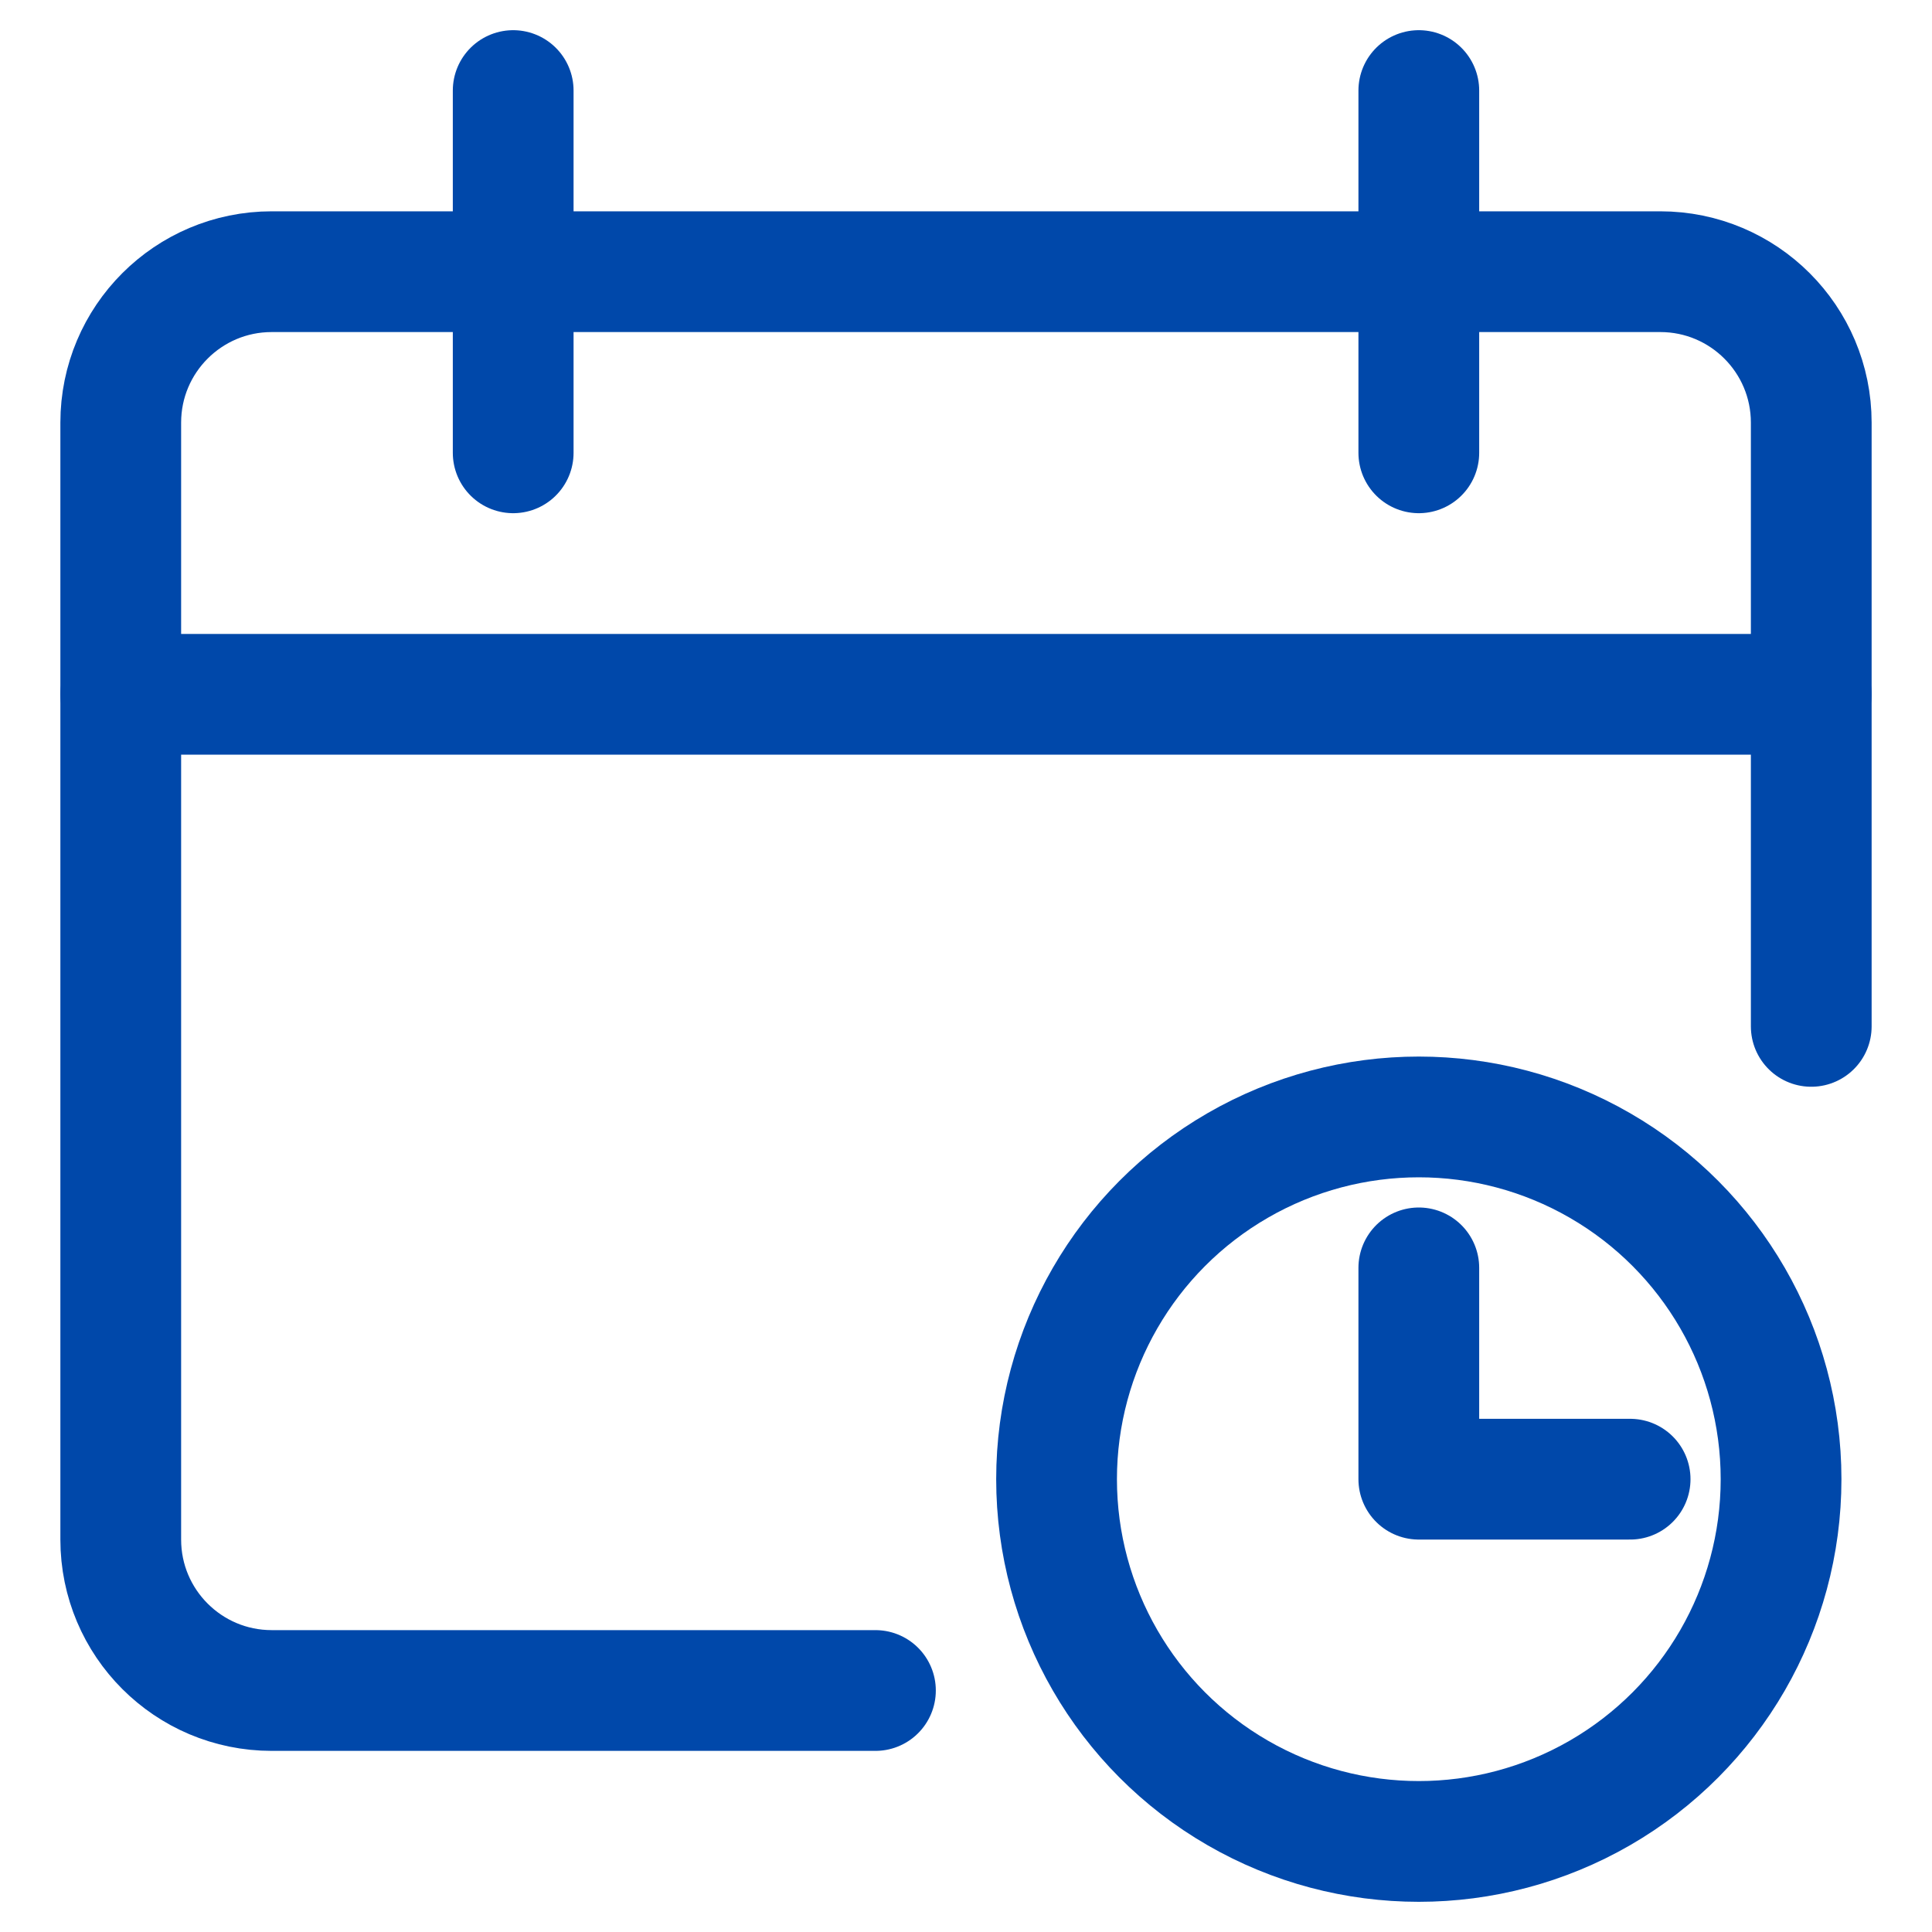 <?xml version="1.0" encoding="utf-8"?>
<svg xmlns="http://www.w3.org/2000/svg" viewBox="0 0 64 64">
  <g fill="none" stroke="#0048aa" stroke-linecap="round" stroke-linejoin="round" stroke-width="4">
    <path d="m60 23h-56"/>
    <path d="m29 56h-20c-2.761 0-5-2.239-5-5v-37c0-2.761 2.239-5 5-5h46c2.761 0 5 2.239 5 5v20"/>
    <path d="m17 3v12"/>
    <path d="m47 3v12"/>
    <circle cx="47" cy="49" r="12"/>
    <path d="m47 42v7h7"/>
  </g>
</svg>